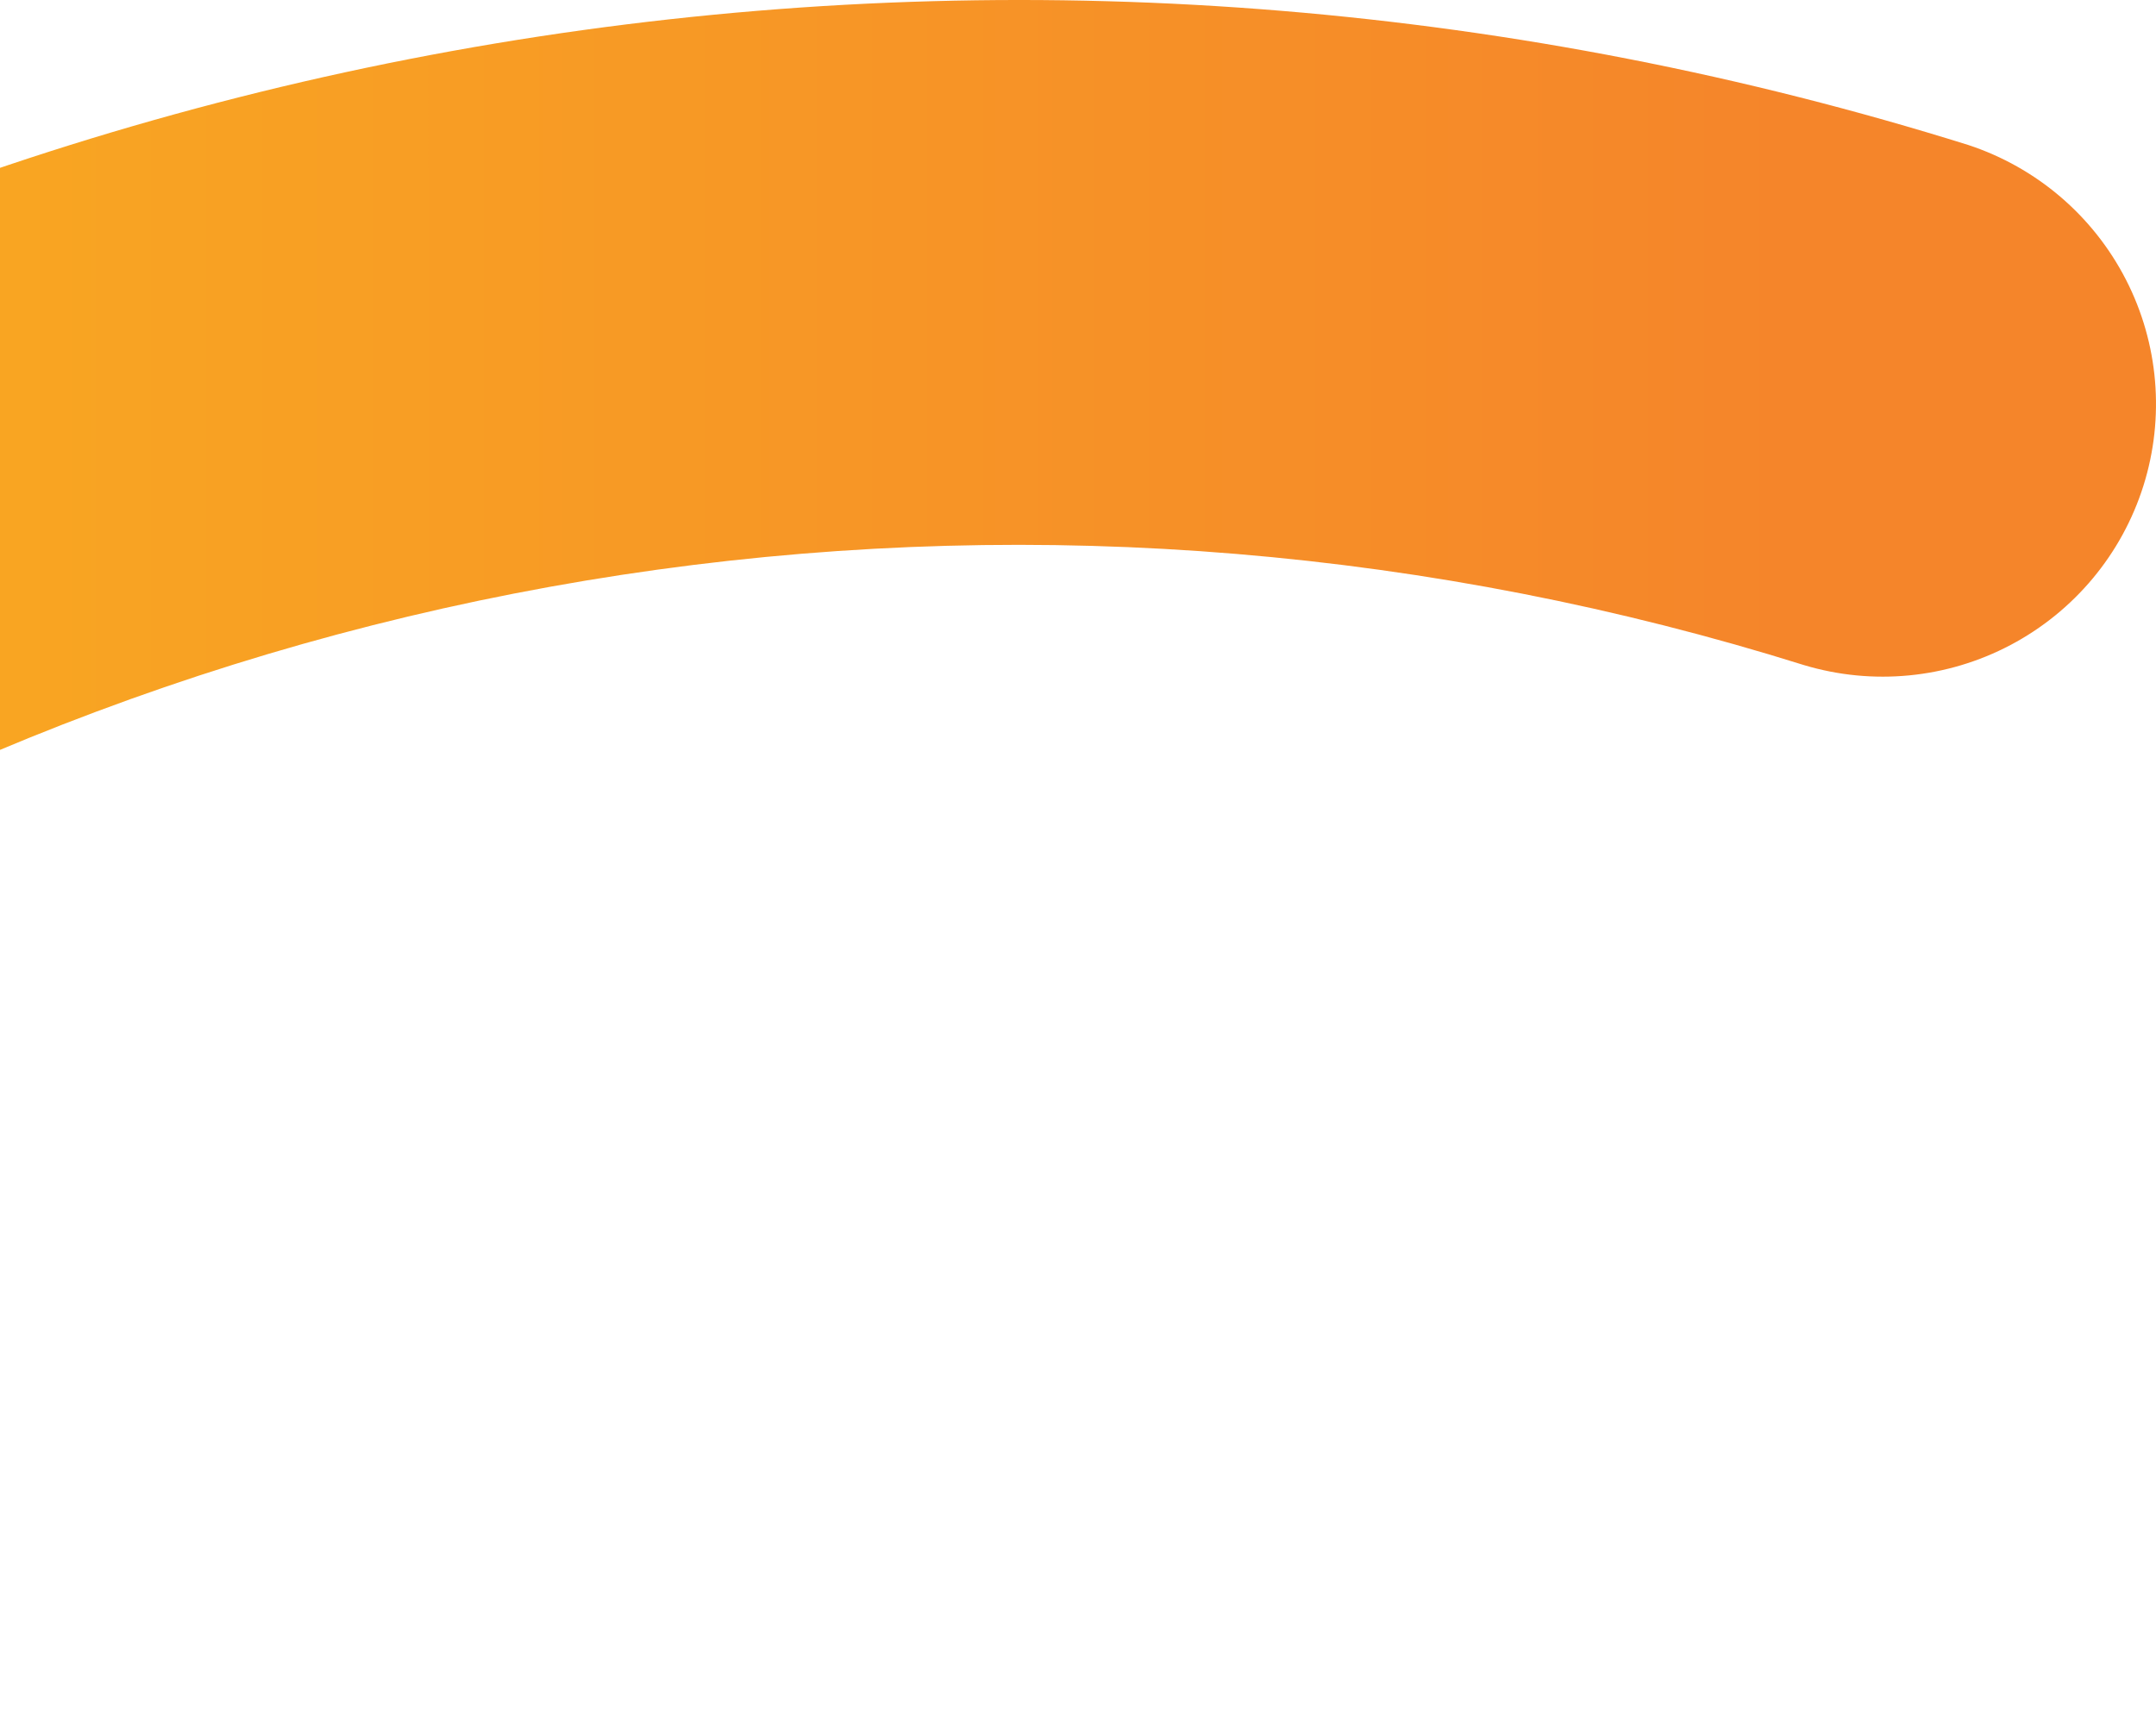 <svg width="328" height="262" viewBox="0 0 328 262" fill="none" xmlns="http://www.w3.org/2000/svg">
<path d="M-283.395 476C-284.887 476.005 -286.379 475.915 -287.86 475.731C-298.8 474.569 -308.831 469.123 -315.752 460.588C-322.673 452.053 -325.918 441.127 -324.775 430.206C-317.153 359.377 -293.883 291.117 -256.642 230.345C-219.4 169.573 -169.115 117.803 -109.41 78.764C-49.705 39.725 17.934 14.39 88.632 4.585C159.331 -5.221 231.328 0.747 299.437 22.059C309.819 25.473 318.437 32.831 323.423 42.541C328.409 52.249 329.363 63.528 326.079 73.933C322.794 84.339 315.534 93.035 305.872 98.138C296.21 103.241 284.923 104.341 274.455 101.199C218.098 83.538 158.516 78.578 100.006 86.677C41.497 94.777 -14.483 115.734 -63.896 148.038C-113.308 180.341 -154.923 223.185 -185.737 273.481C-216.552 323.777 -235.799 380.271 -242.091 438.889C-243.19 449.064 -248.013 458.477 -255.634 465.325C-263.255 472.173 -273.14 475.974 -283.395 476Z" fill="url(#paint0_linear_907_333)"/>
<defs>
<linearGradient id="paint0_linear_907_333" x1="-287.09" y1="237.965" x2="271.837" y2="237.965" gradientUnits="userSpaceOnUse">
<stop offset="0.2" stop-color="#FBBA1D"/>
<stop offset="1" stop-color="#F5852A"/>
</linearGradient>
</defs>
</svg>
